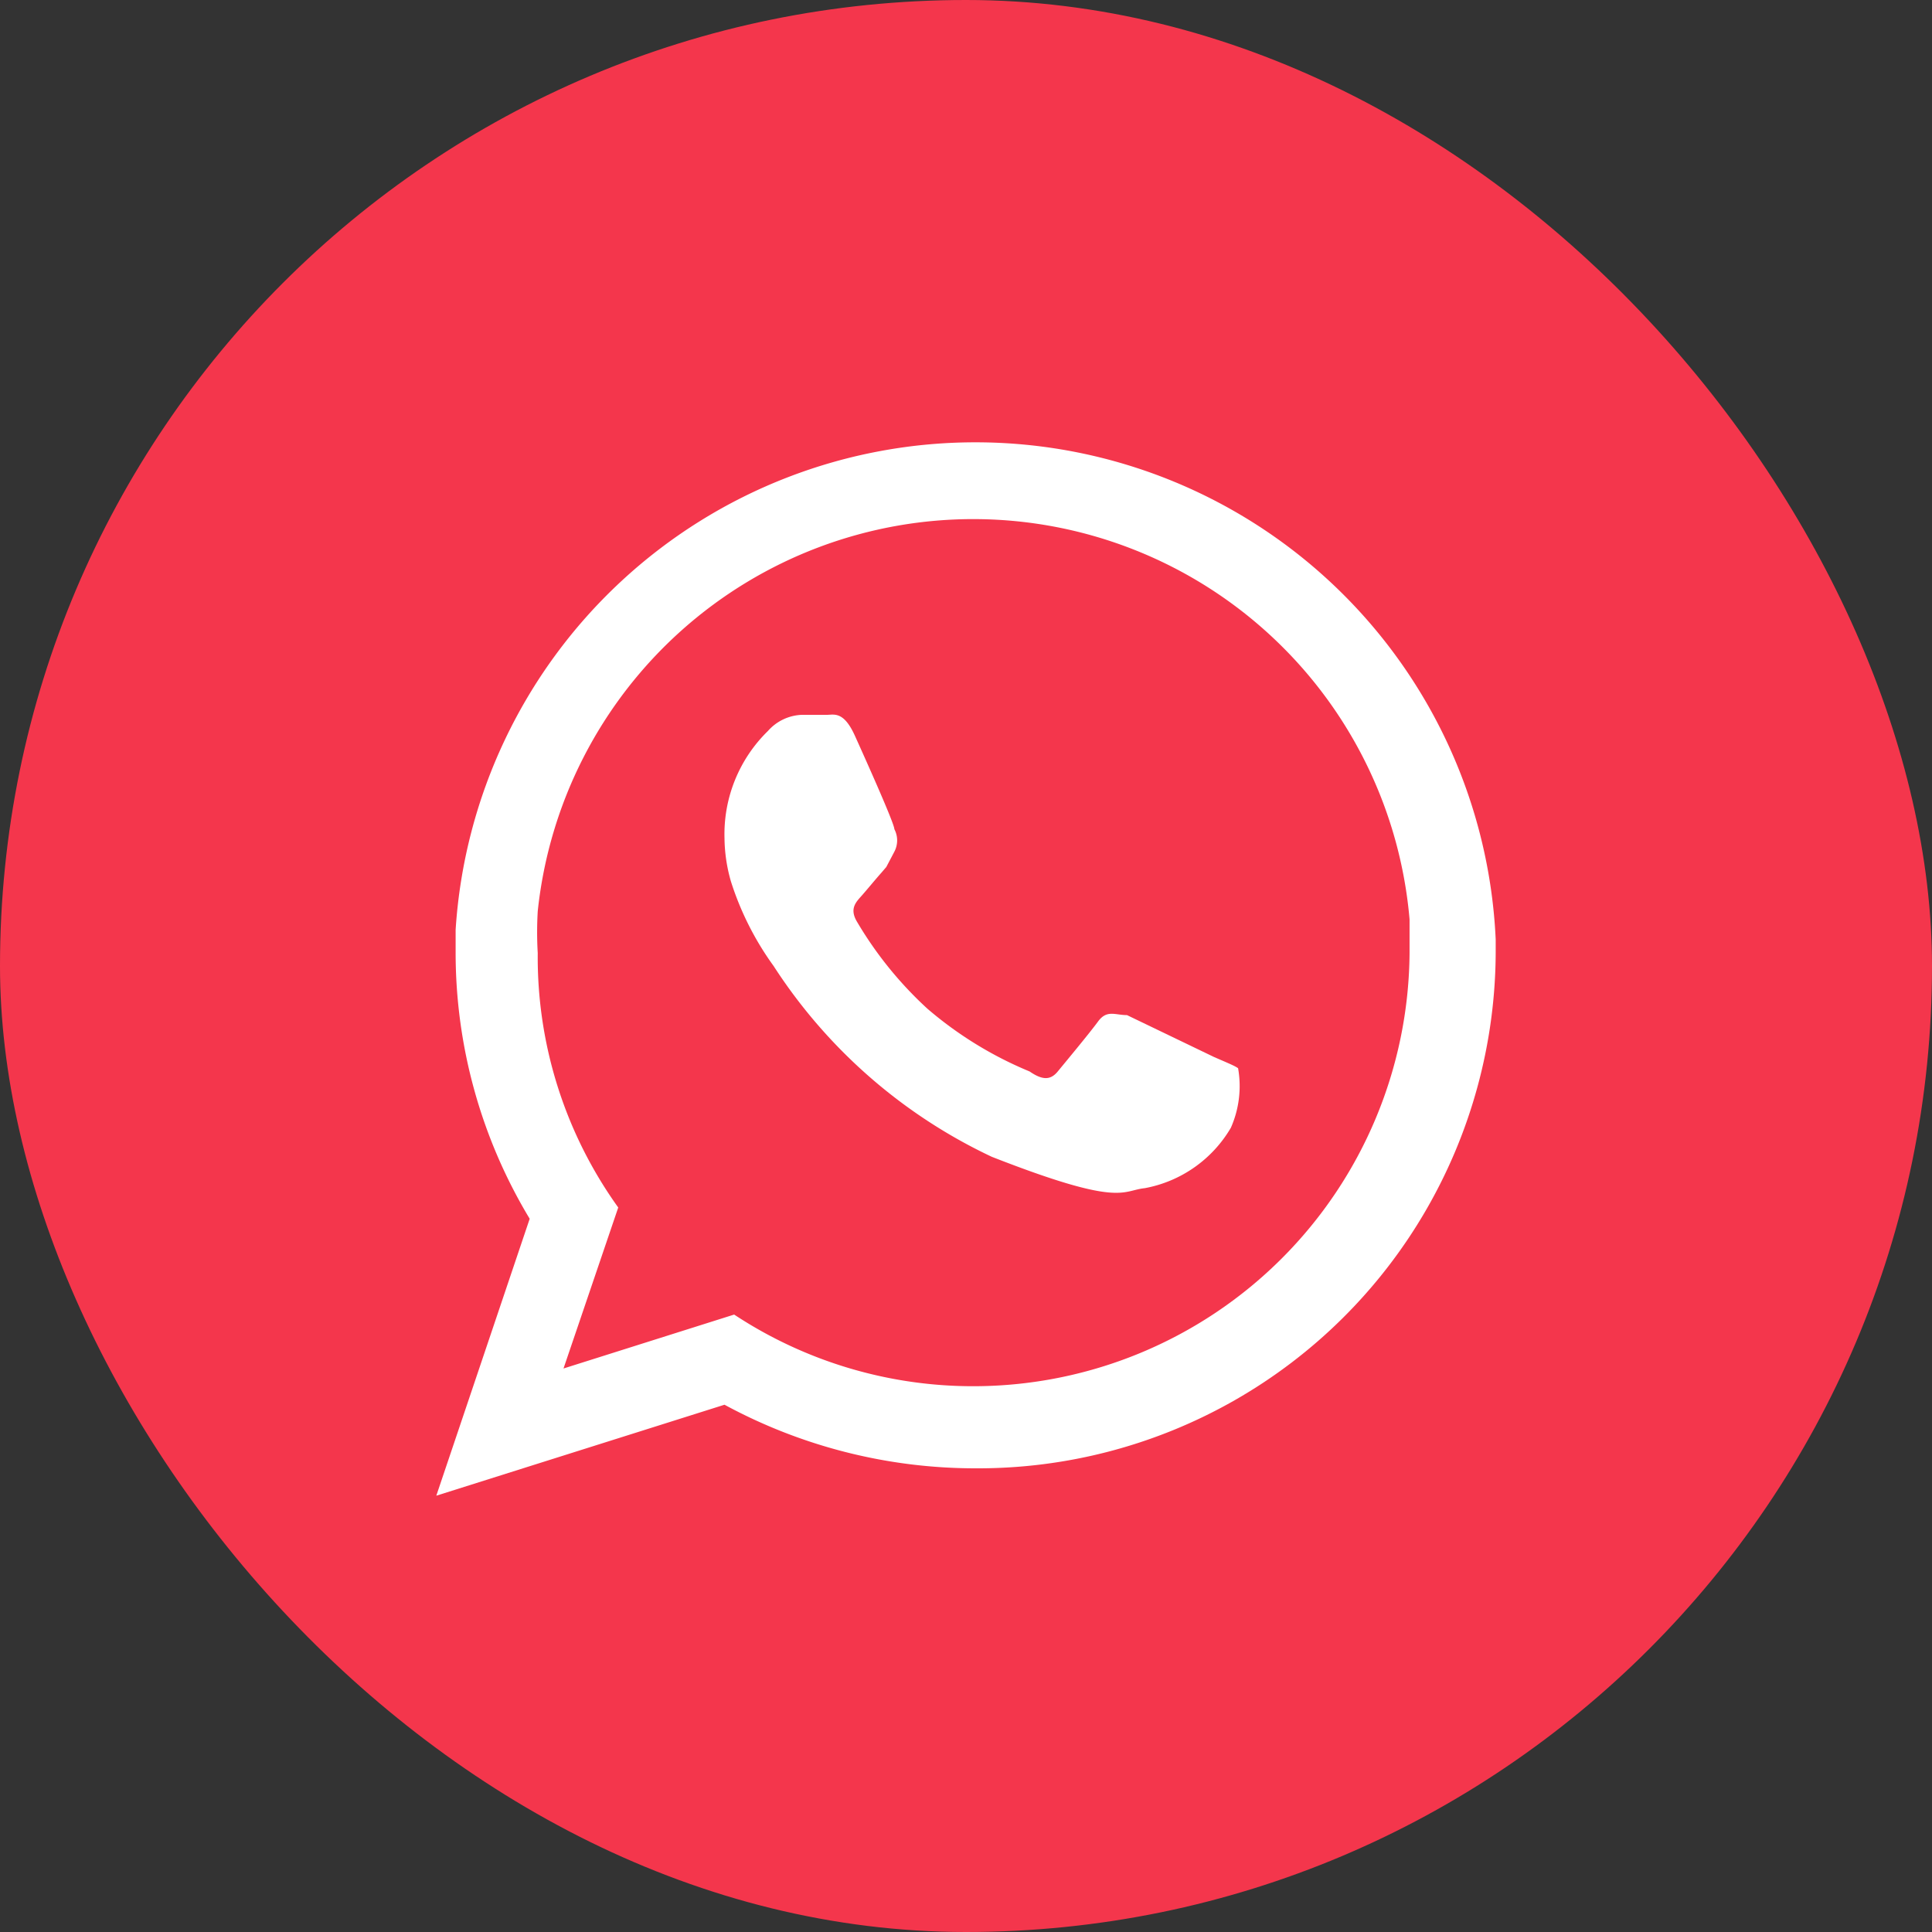 <svg width="26" height="26" xmlns="http://www.w3.org/2000/svg" viewBox="0 0 24 24"><rect x="0" y="0" width="24" height="24" fill="#333333" stroke="none"/><defs><style>.cls-1{fill:#f4364c;}.cls-2{fill:#fff;fill-rule:evenodd;}</style></defs><rect class="cls-1" width="24" height="24" rx="12"/><path class="cls-2" d="M18.58,11.67a6.47,6.47,0,0,0-12.92-.12v.28a6.4,6.4,0,0,0,.92,3.31L5.42,18.58,9,17.45a6.54,6.54,0,0,0,3.12.79,6.43,6.43,0,0,0,6.46-6.41Zm-6.46,5.55a5.39,5.39,0,0,1-3-.89L7,17l.68-2a5.33,5.33,0,0,1-1-3.16,4.43,4.43,0,0,1,0-.52,5.44,5.44,0,0,1,10.83.1c0,.14,0,.28,0,.42A5.42,5.42,0,0,1,12.12,17.22Z"/><path class="cls-2" d="M15.08,13.13,14,12.61c-.15,0-.25-.07-.36.08s-.41.51-.5.62-.19.11-.35,0a4.7,4.7,0,0,1-1.27-.78,4.7,4.7,0,0,1-.88-1.09c-.09-.16,0-.24.07-.32s.16-.19.24-.28l.06-.07.1-.19a.3.3,0,0,0,0-.28c0-.07-.35-.85-.49-1.16s-.26-.26-.35-.26l-.31,0a.59.59,0,0,0-.42.2A1.79,1.79,0,0,0,9,10.41a2,2,0,0,0,.08.54A3.69,3.69,0,0,0,9.61,12a6.55,6.55,0,0,0,2.71,2.37c1.61.63,1.61.42,1.9.39a1.57,1.57,0,0,0,1.07-.75,1.28,1.28,0,0,0,.09-.74C15.34,13.24,15.24,13.2,15.08,13.13Z"/></svg>
